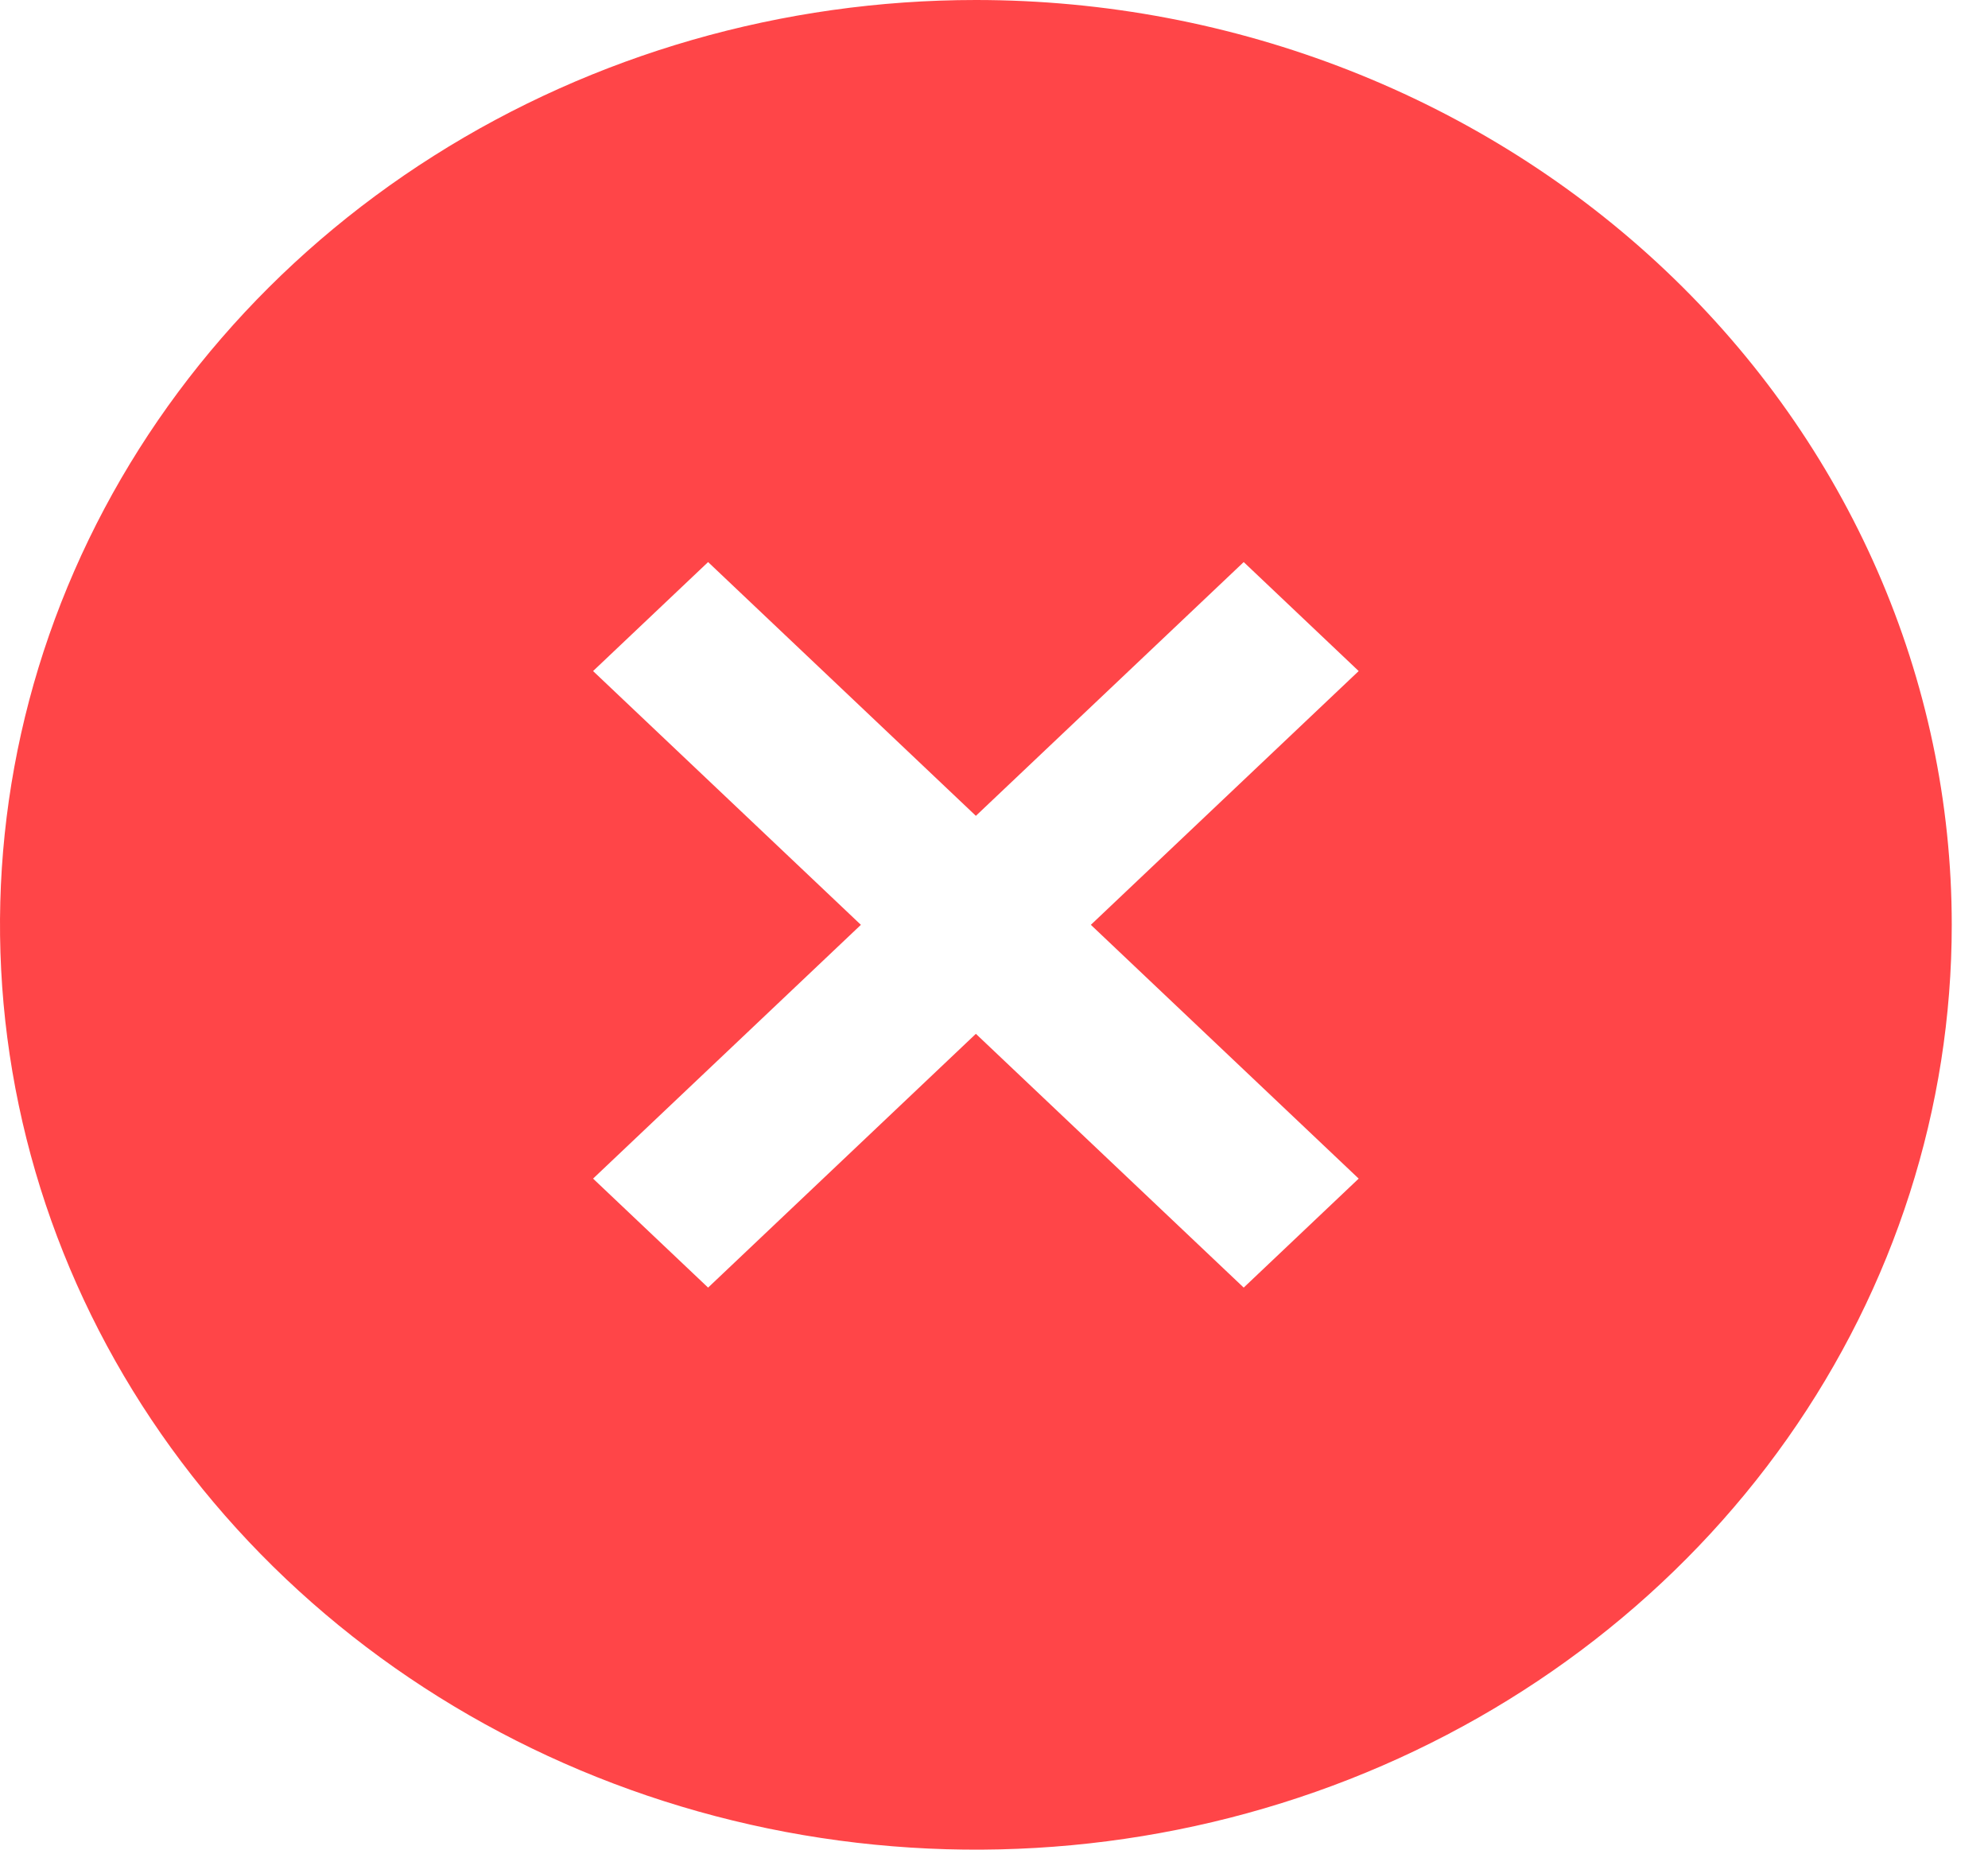 <svg width="43" height="40" viewBox="0 0 43 40" fill="none" xmlns="http://www.w3.org/2000/svg">
<path d="M21.108 0C16.933 0 12.852 1.173 9.381 3.371C5.91 5.568 3.204 8.692 1.607 12.346C0.009 16.001 -0.409 20.022 0.406 23.902C1.22 27.781 3.23 31.345 6.182 34.142C9.134 36.939 12.896 38.844 16.99 39.616C21.085 40.387 25.329 39.991 29.186 38.478C33.043 36.964 36.339 34.4 38.659 31.111C40.978 27.822 42.216 23.956 42.216 20C42.216 14.696 39.992 9.609 36.034 5.858C32.075 2.107 26.706 0 21.108 0ZM29.388 25.488L26.901 27.845L21.108 22.357L15.316 27.845L12.828 25.488L18.621 20L12.828 14.512L15.316 12.155L21.108 17.643L26.901 12.155L29.388 14.512L23.595 20L29.388 25.488Z" fill="#FF4548"/>
</svg>
